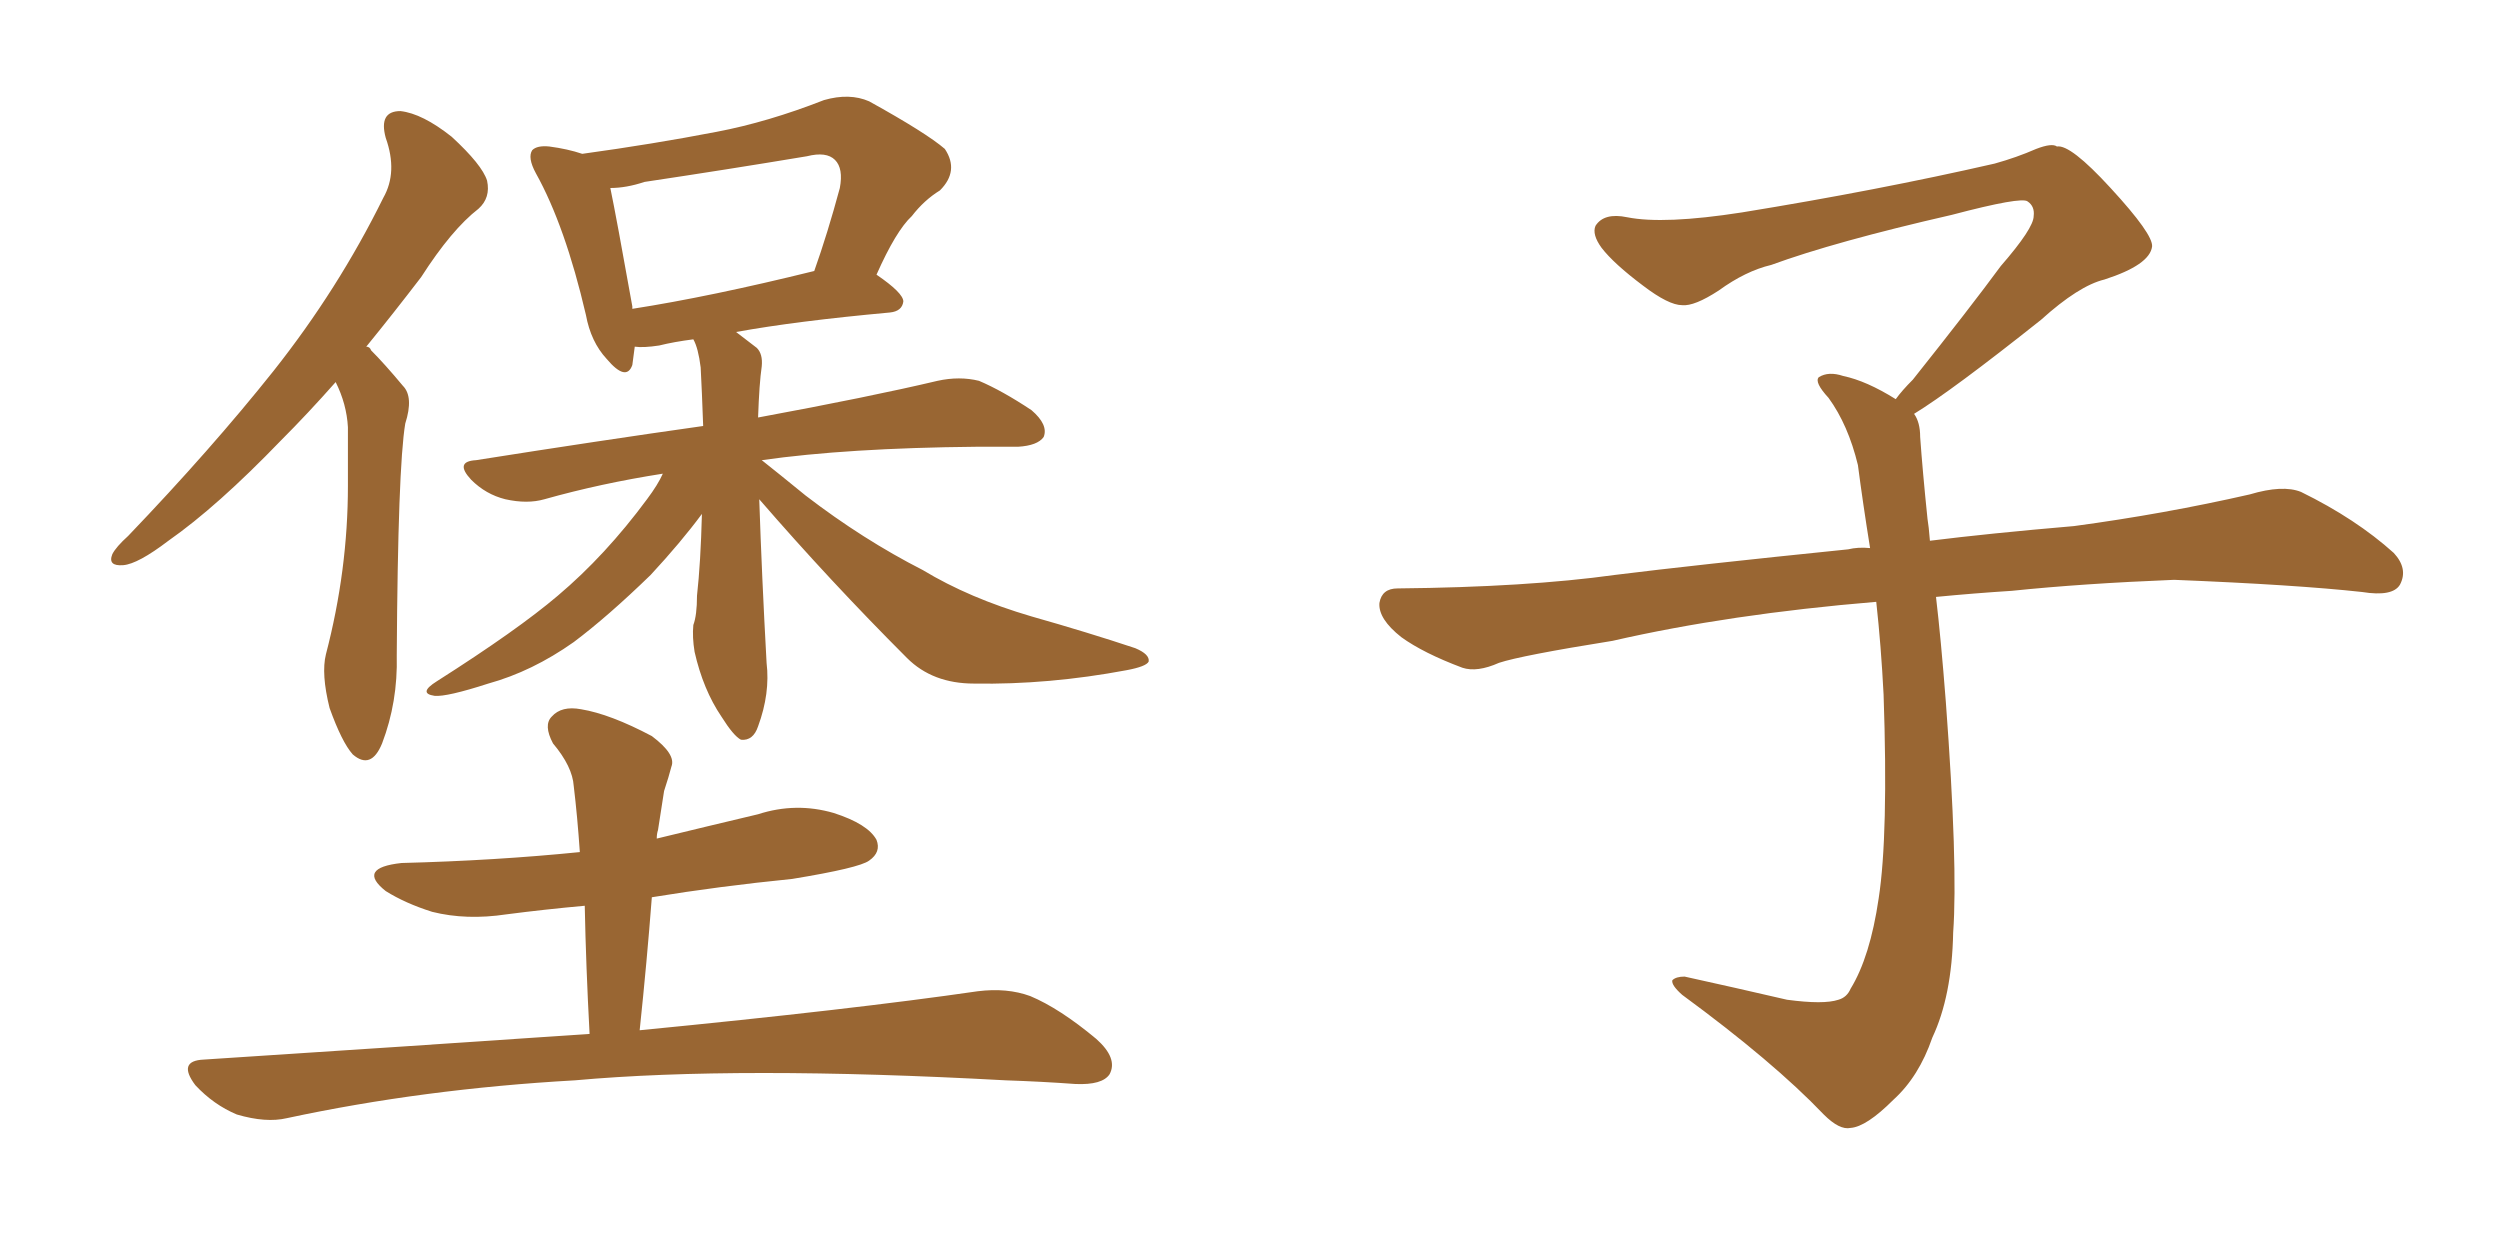 <svg xmlns="http://www.w3.org/2000/svg" xmlns:xlink="http://www.w3.org/1999/xlink" width="300" height="150"><path fill="#996633" padding="10" d="M40.28 45.85L40.28 45.85Q36.91 49.66 33.69 52.88L33.69 52.88Q26.07 60.79 20.21 64.89L20.21 64.89Q16.55 67.68 14.79 67.82L14.79 67.82Q12.89 67.97 13.48 66.50L13.48 66.50Q13.92 65.63 15.38 64.31L15.38 64.31Q25.34 53.91 32.81 44.53L32.81 44.53Q40.58 34.72 46.00 23.73L46.00 23.73Q47.75 20.65 46.29 16.55L46.29 16.55Q45.41 13.33 48.05 13.33L48.05 13.33Q50.68 13.62 54.20 16.41L54.20 16.41Q57.86 19.78 58.45 21.68L58.45 21.68Q58.89 23.73 57.42 25.05L57.42 25.05Q54.20 27.54 50.54 33.25L50.54 33.25Q47.17 37.65 43.95 41.60L43.95 41.60Q44.38 41.60 44.53 42.04L44.53 42.04Q46.14 43.65 48.34 46.29L48.34 46.29Q49.66 47.61 48.63 50.83L48.63 50.83Q47.75 56.10 47.61 78.66L47.61 78.66Q47.75 84.23 45.85 89.21L45.85 89.21Q44.53 92.43 42.33 90.53L42.33 90.53Q41.02 89.06 39.55 84.96L39.55 84.96Q38.53 80.86 39.11 78.52L39.11 78.52Q41.75 68.41 41.75 58.30L41.75 58.30Q41.75 54.93 41.75 51.27L41.75 51.27Q41.60 48.49 40.28 45.85ZM91.11 59.91L91.11 59.91Q91.41 68.99 91.99 79.54L91.99 79.54Q92.43 83.20 90.97 87.16L90.97 87.16Q90.38 88.92 88.92 88.77L88.92 88.77Q88.04 88.33 86.57 85.99L86.57 85.99Q84.38 82.76 83.35 78.22L83.35 78.22Q83.06 76.46 83.20 75L83.20 75Q83.64 73.83 83.64 71.48L83.64 71.48Q84.08 67.53 84.23 61.67L84.23 61.67Q81.74 65.04 78.08 68.99L78.08 68.99Q72.95 73.97 68.85 77.05L68.85 77.05Q63.87 80.57 58.59 82.03L58.59 82.03Q53.61 83.64 52.15 83.50L52.15 83.50Q50.10 83.20 52.44 81.74L52.44 81.74Q62.11 75.59 66.94 71.48L66.94 71.48Q72.66 66.65 77.64 59.91L77.64 59.91Q78.96 58.15 79.54 56.84L79.54 56.84Q72.07 58.01 65.33 59.91L65.33 59.91Q63.28 60.50 60.64 59.91L60.64 59.91Q58.30 59.33 56.54 57.57L56.54 57.57Q54.49 55.37 57.13 55.22L57.13 55.22Q71.92 52.88 84.38 51.12L84.38 51.12Q84.23 46.88 84.08 44.09L84.08 44.09Q83.79 41.75 83.20 40.72L83.20 40.72Q80.86 41.02 79.10 41.46L79.10 41.46Q77.20 41.75 76.17 41.60L76.17 41.60Q76.03 42.77 75.88 43.80L75.88 43.80Q75.15 45.85 72.80 43.07L72.80 43.07Q70.90 41.02 70.31 37.79L70.31 37.79Q67.82 27.10 64.31 20.80L64.31 20.80Q63.28 18.90 63.87 18.02L63.87 18.02Q64.45 17.43 65.92 17.58L65.92 17.58Q68.12 17.87 69.87 18.46L69.87 18.46Q78.37 17.29 85.99 15.82L85.99 15.82Q92.14 14.65 98.88 12.01L98.88 12.01Q101.95 11.13 104.30 12.16L104.30 12.16Q111.18 15.97 113.38 17.87L113.38 17.87Q115.14 20.51 112.79 22.85L112.79 22.85Q110.89 24.02 109.42 25.93L109.42 25.93Q107.52 27.69 105.18 32.96L105.18 32.96Q108.40 35.16 108.40 36.18L108.40 36.18Q108.25 37.35 106.79 37.50L106.79 37.50Q95.51 38.53 88.33 39.84L88.33 39.84Q89.50 40.72 90.82 41.75L90.82 41.75Q91.55 42.48 91.41 43.95L91.41 43.95Q91.11 46.00 90.97 50.10L90.97 50.10Q104.44 47.61 112.50 45.70L112.50 45.70Q115.14 45.12 117.48 45.70L117.48 45.70Q120.26 46.88 123.78 49.22L123.78 49.22Q125.83 50.98 125.24 52.44L125.24 52.44Q124.51 53.47 122.17 53.61L122.17 53.61Q119.82 53.61 117.19 53.61L117.19 53.61Q101.66 53.76 91.41 55.22L91.41 55.22Q93.46 56.84 96.68 59.47L96.68 59.47Q103.56 64.75 110.74 68.41L110.74 68.41Q116.31 71.78 123.78 73.97L123.78 73.97Q130.52 75.88 136.23 77.78L136.23 77.78Q137.99 78.52 137.84 79.39L137.84 79.39Q137.55 79.98 135.21 80.42L135.21 80.42Q125.83 82.18 116.89 82.03L116.89 82.03Q111.91 82.03 108.84 78.96L108.84 78.96Q99.61 69.73 91.11 59.91ZM75.88 37.06L75.88 37.06Q85.25 35.60 97.71 32.52L97.71 32.52Q99.32 27.98 100.78 22.56L100.78 22.56Q101.22 20.21 100.20 19.19L100.20 19.19Q99.17 18.16 96.83 18.75L96.83 18.75Q87.16 20.36 77.34 21.83L77.34 21.83Q75.15 22.56 73.24 22.56L73.24 22.56Q73.97 26.07 75.88 36.77L75.88 36.77Q75.88 36.91 75.88 37.06ZM70.75 124.07L70.75 124.07L70.75 124.07Q70.31 115.87 70.17 108.69L70.17 108.69Q65.33 109.13 60.79 109.72L60.79 109.72Q55.96 110.45 51.86 109.42L51.86 109.42Q48.63 108.40 46.29 106.93L46.29 106.93Q42.77 104.15 48.19 103.56L48.19 103.56Q59.47 103.27 69.58 102.25L69.58 102.25Q69.29 98.00 68.85 94.34L68.85 94.34Q68.70 91.99 66.36 89.21L66.36 89.21Q65.19 87.01 66.21 85.99L66.21 85.99Q67.38 84.67 69.73 85.11L69.73 85.11Q73.24 85.69 78.22 88.33L78.22 88.33Q81.15 90.53 80.57 91.99L80.57 91.99Q80.27 93.16 79.69 94.92L79.69 94.92Q79.39 96.83 78.96 99.61L78.96 99.61Q78.81 100.05 78.81 100.63L78.81 100.63Q84.81 99.17 90.97 97.71L90.97 97.71Q95.51 96.24 100.05 97.56L100.05 97.56Q104.15 98.88 105.18 100.78L105.18 100.78Q105.76 102.25 104.30 103.27L104.30 103.27Q103.13 104.15 95.07 105.47L95.07 105.47Q86.28 106.35 78.22 107.67L78.22 107.67Q77.64 115.28 76.76 123.63L76.76 123.63Q102.25 121.14 117.33 118.95L117.33 118.95Q120.85 118.51 123.63 119.53L123.63 119.53Q127.15 121.00 131.54 124.66L131.54 124.66Q134.18 127.00 133.15 128.91L133.15 128.91Q132.28 130.22 129.05 130.08L129.05 130.08Q125.10 129.79 120.70 129.64L120.70 129.64Q88.48 127.88 68.99 129.64L68.99 129.64Q50.83 130.66 34.42 134.18L34.42 134.18Q31.93 134.77 28.42 133.74L28.42 133.74Q25.63 132.57 23.44 130.22L23.44 130.22Q21.24 127.29 24.46 127.15L24.46 127.15Q49.22 125.54 70.75 124.07ZM229.69 49.66L229.69 49.66L229.69 49.66Q230.42 50.68 230.42 52.44L230.42 52.44Q230.71 56.54 231.30 62.26L231.30 62.26Q231.45 63.13 231.59 64.89L231.59 64.89Q238.62 64.01 248.88 63.13L248.88 63.13Q259.72 61.67 269.97 59.33L269.97 59.33Q273.93 58.15 276.12 59.03L276.12 59.03Q282.71 62.26 287.26 66.36L287.26 66.36Q289.01 68.26 287.99 70.17L287.99 70.17Q287.11 71.63 283.45 71.04L283.45 71.04Q275.54 70.17 260.89 69.58L260.89 69.58Q249.90 70.02 241.41 70.90L241.41 70.90Q236.87 71.19 232.32 71.63L232.32 71.63Q232.91 76.61 233.50 84.23L233.50 84.23Q234.96 103.86 234.38 111.91L234.38 111.91Q234.23 119.53 231.88 124.51L231.88 124.51Q230.27 129.20 227.20 131.98L227.20 131.98Q223.97 135.21 222.07 135.35L222.07 135.35Q220.75 135.64 218.85 133.74L218.85 133.74Q212.84 127.44 201.86 119.38L201.86 119.38Q200.54 118.21 200.68 117.63L200.68 117.63Q201.12 117.19 202.15 117.19L202.15 117.19Q208.15 118.51 214.45 119.97L214.45 119.97Q218.85 120.56 220.61 119.97L220.61 119.97Q221.63 119.68 222.07 118.65L222.07 118.65Q224.41 114.84 225.44 107.81L225.44 107.81Q226.61 100.20 226.03 83.35L226.03 83.35Q225.73 77.49 225.15 72.22L225.15 72.22Q207.57 73.68 193.51 76.90L193.51 76.90Q182.52 78.66 179.88 79.54L179.88 79.54Q177.25 80.71 175.49 80.13L175.49 80.13Q170.80 78.37 168.16 76.46L168.16 76.46Q165.38 74.27 165.53 72.36L165.53 72.36Q165.82 70.61 167.72 70.61L167.72 70.61Q183.25 70.46 193.80 68.99L193.80 68.99Q203.17 67.82 221.78 65.92L221.78 65.92Q222.95 65.63 224.41 65.77L224.41 65.77Q223.54 60.35 222.95 55.81L222.95 55.81Q221.78 50.98 219.43 47.75L219.43 47.75Q217.68 45.85 218.26 45.26L218.26 45.26Q219.43 44.53 221.19 45.12L221.19 45.12Q223.97 45.70 227.49 47.90L227.49 47.90Q228.22 46.88 229.54 45.56L229.54 45.56Q236.43 36.91 240.09 31.93L240.09 31.93Q244.04 27.39 244.04 25.93L244.04 25.93Q244.19 24.76 243.31 24.17L243.31 24.17Q242.58 23.58 234.23 25.78L234.23 25.78Q220.17 29.00 212.55 31.79L212.55 31.79Q209.47 32.52 206.25 34.86L206.25 34.86Q203.32 36.77 201.86 36.62L201.86 36.62Q200.24 36.62 197.17 34.28L197.17 34.28Q193.65 31.64 192.19 29.74L192.19 29.74Q191.02 28.13 191.46 27.10L191.46 27.10Q192.48 25.49 195.26 26.07L195.26 26.07Q199.66 26.95 209.03 25.49L209.03 25.49Q225.29 22.85 239.36 19.63L239.36 19.63Q241.99 18.90 244.34 17.87L244.34 17.87Q246.24 17.14 246.83 17.58L246.83 17.58Q248.44 17.29 253.27 22.56L253.27 22.56Q258.40 28.13 258.25 29.59L258.25 29.59Q257.96 31.79 252.54 33.54L252.54 33.54Q249.46 34.28 244.92 38.38L244.92 38.38Q234.23 46.88 229.69 49.66Z"/></svg>